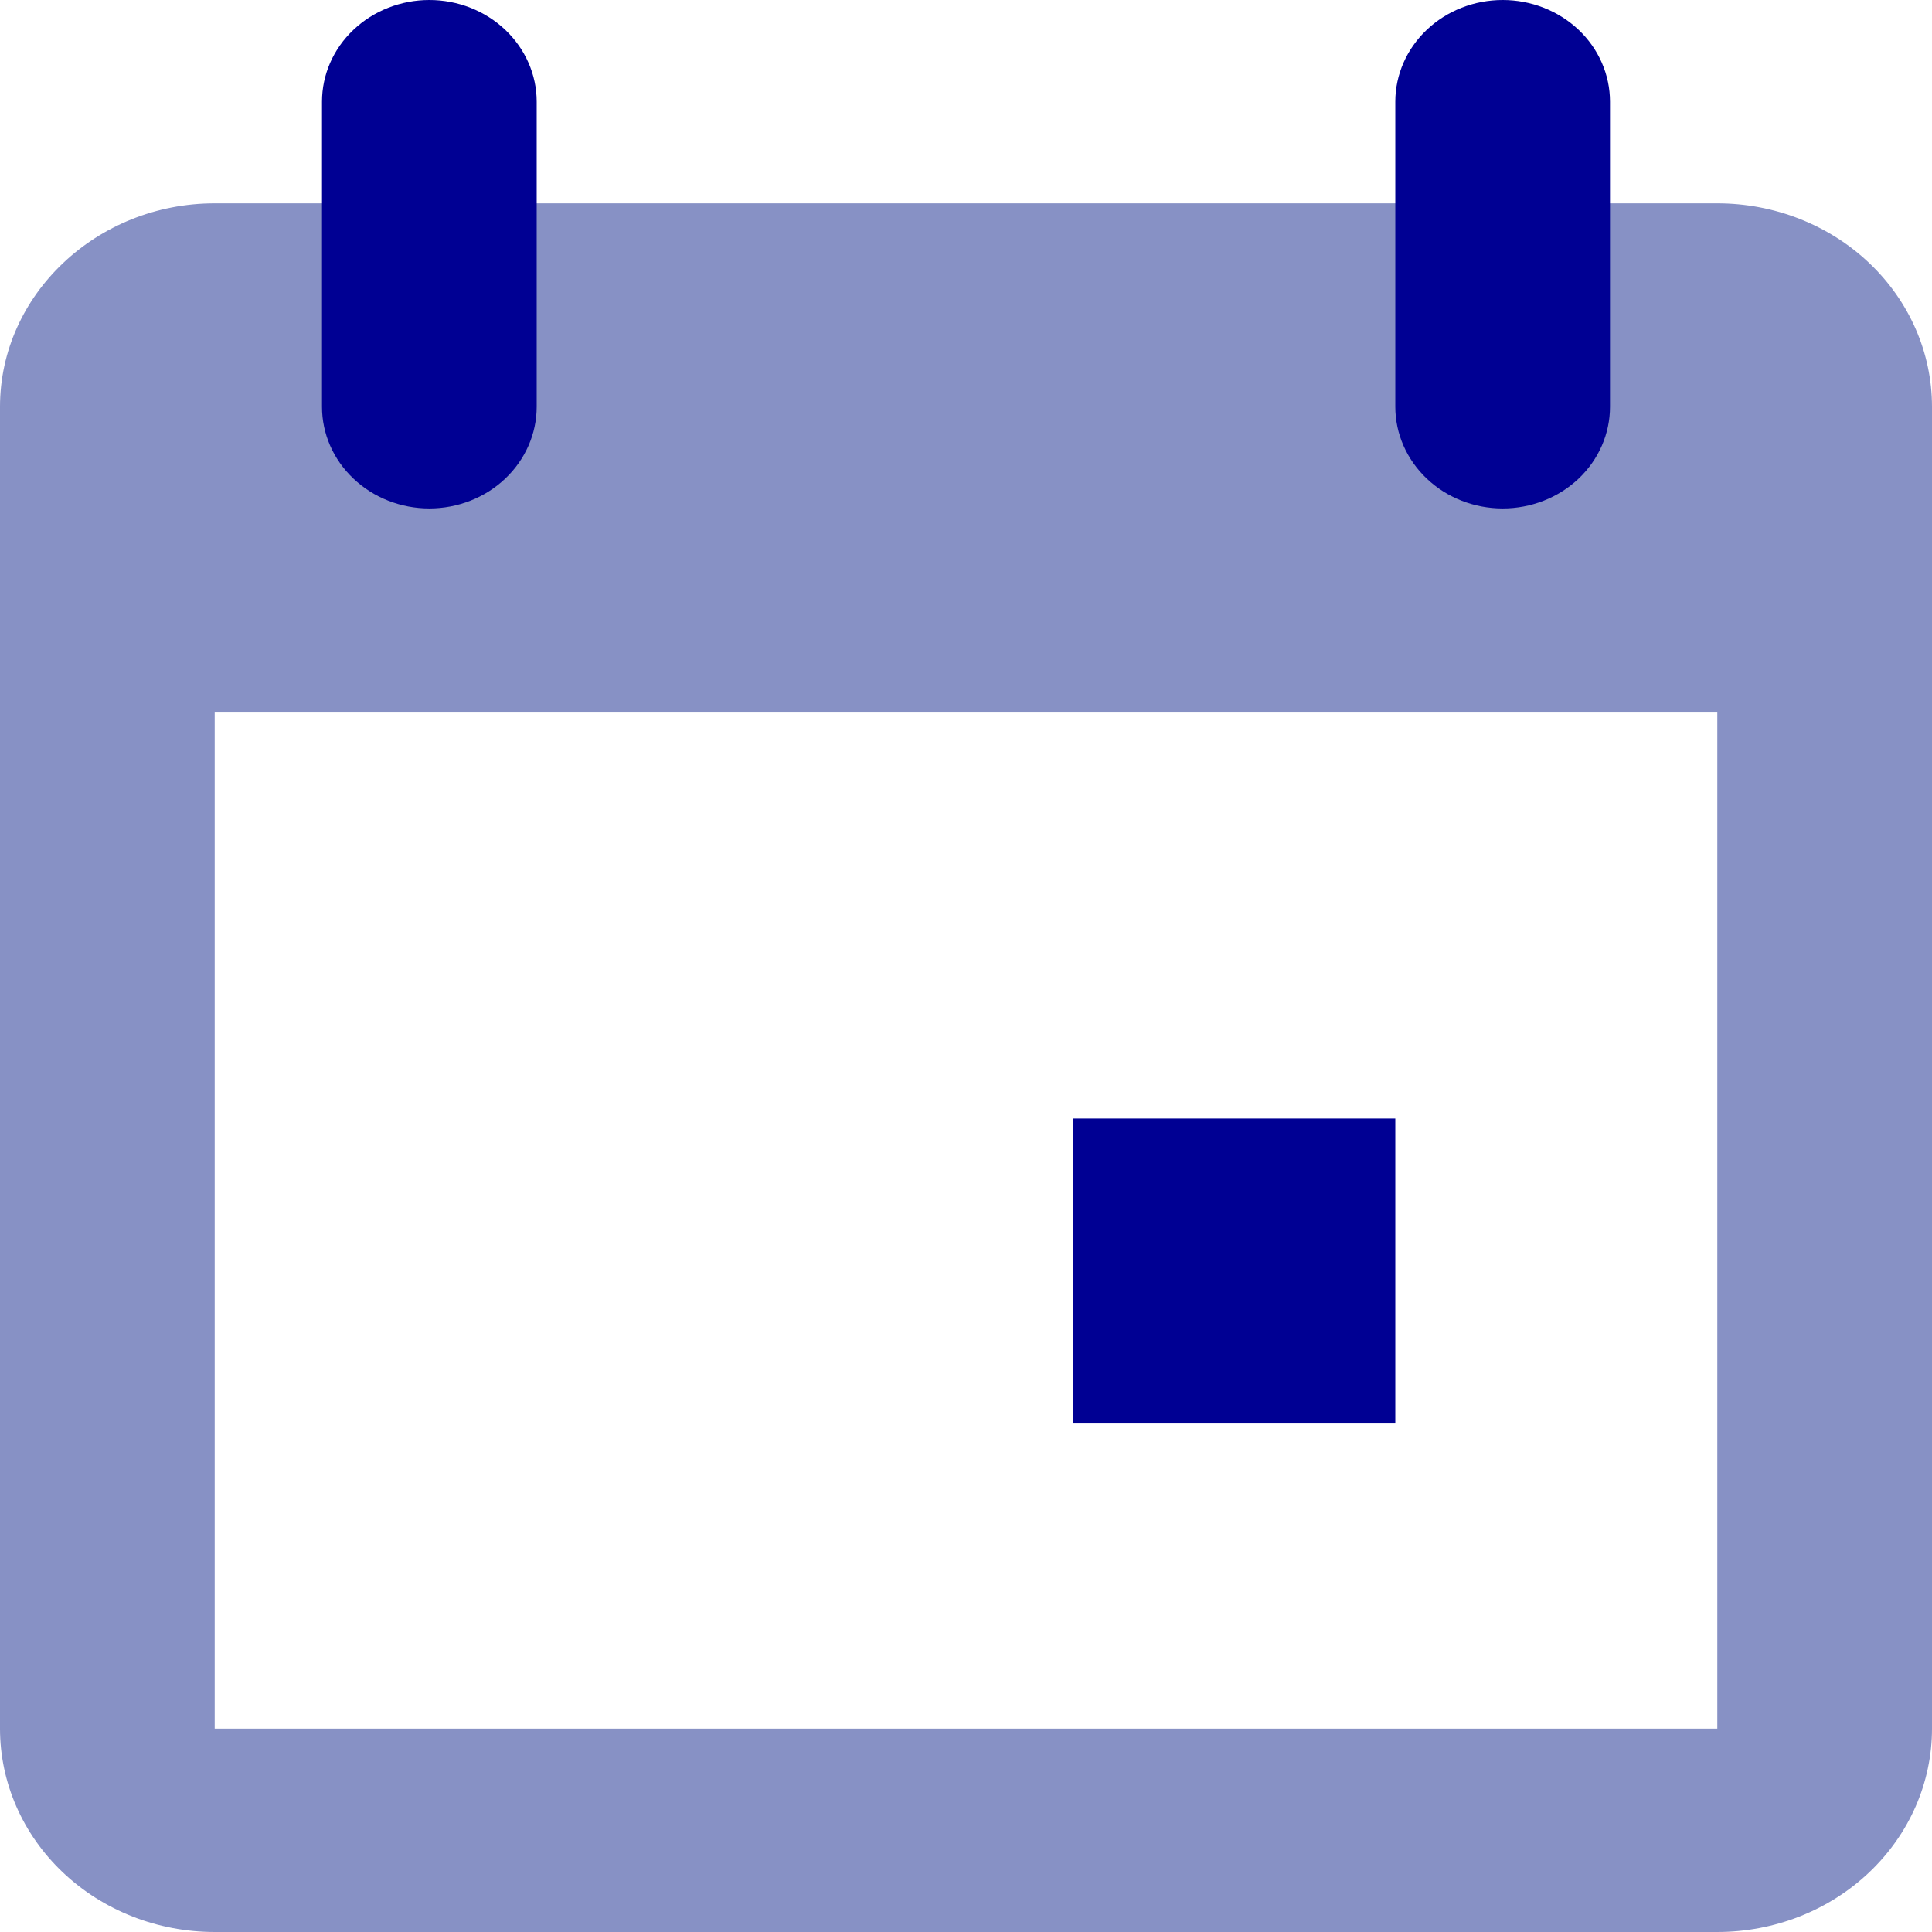 <?xml version="1.0" encoding="UTF-8"?> <svg xmlns="http://www.w3.org/2000/svg" width="24" height="24" viewBox="0 0 24 24" fill="none"><path d="M2.667 2.526H21.333C22.041 2.526 22.719 2.792 23.219 3.266C23.719 3.74 24 4.383 24 5.053V21.474C24 22.144 23.719 22.786 23.219 23.26C22.719 23.734 22.041 24 21.333 24H2.667C1.959 24 1.281 23.734 0.781 23.26C0.281 22.786 0 22.144 0 21.474V5.053C0 3.663 1.2 2.526 2.667 2.526ZM2.667 8.842V21.474H21.333V8.842H2.667Z" fill="#8791C5"></path><path d="M13.333 13.895H17.333V17.684H13.333V13.895ZM5.333 0C5.687 0 6.026 0.133 6.276 0.37C6.526 0.607 6.667 0.928 6.667 1.263V5.053C6.667 5.388 6.526 5.709 6.276 5.946C6.026 6.183 5.687 6.316 5.333 6.316C4.98 6.316 4.641 6.183 4.391 5.946C4.14 5.709 4 5.388 4 5.053V1.263C4 0.928 4.14 0.607 4.391 0.37C4.641 0.133 4.98 0 5.333 0ZM18.667 0C19.02 0 19.359 0.133 19.61 0.37C19.86 0.607 20 0.928 20 1.263V5.053C20 5.388 19.86 5.709 19.61 5.946C19.359 6.183 19.02 6.316 18.667 6.316C18.313 6.316 17.974 6.183 17.724 5.946C17.474 5.709 17.333 5.388 17.333 5.053V1.263C17.333 0.928 17.474 0.607 17.724 0.37C17.974 0.133 18.313 0 18.667 0Z" fill="#000093"></path></svg> 